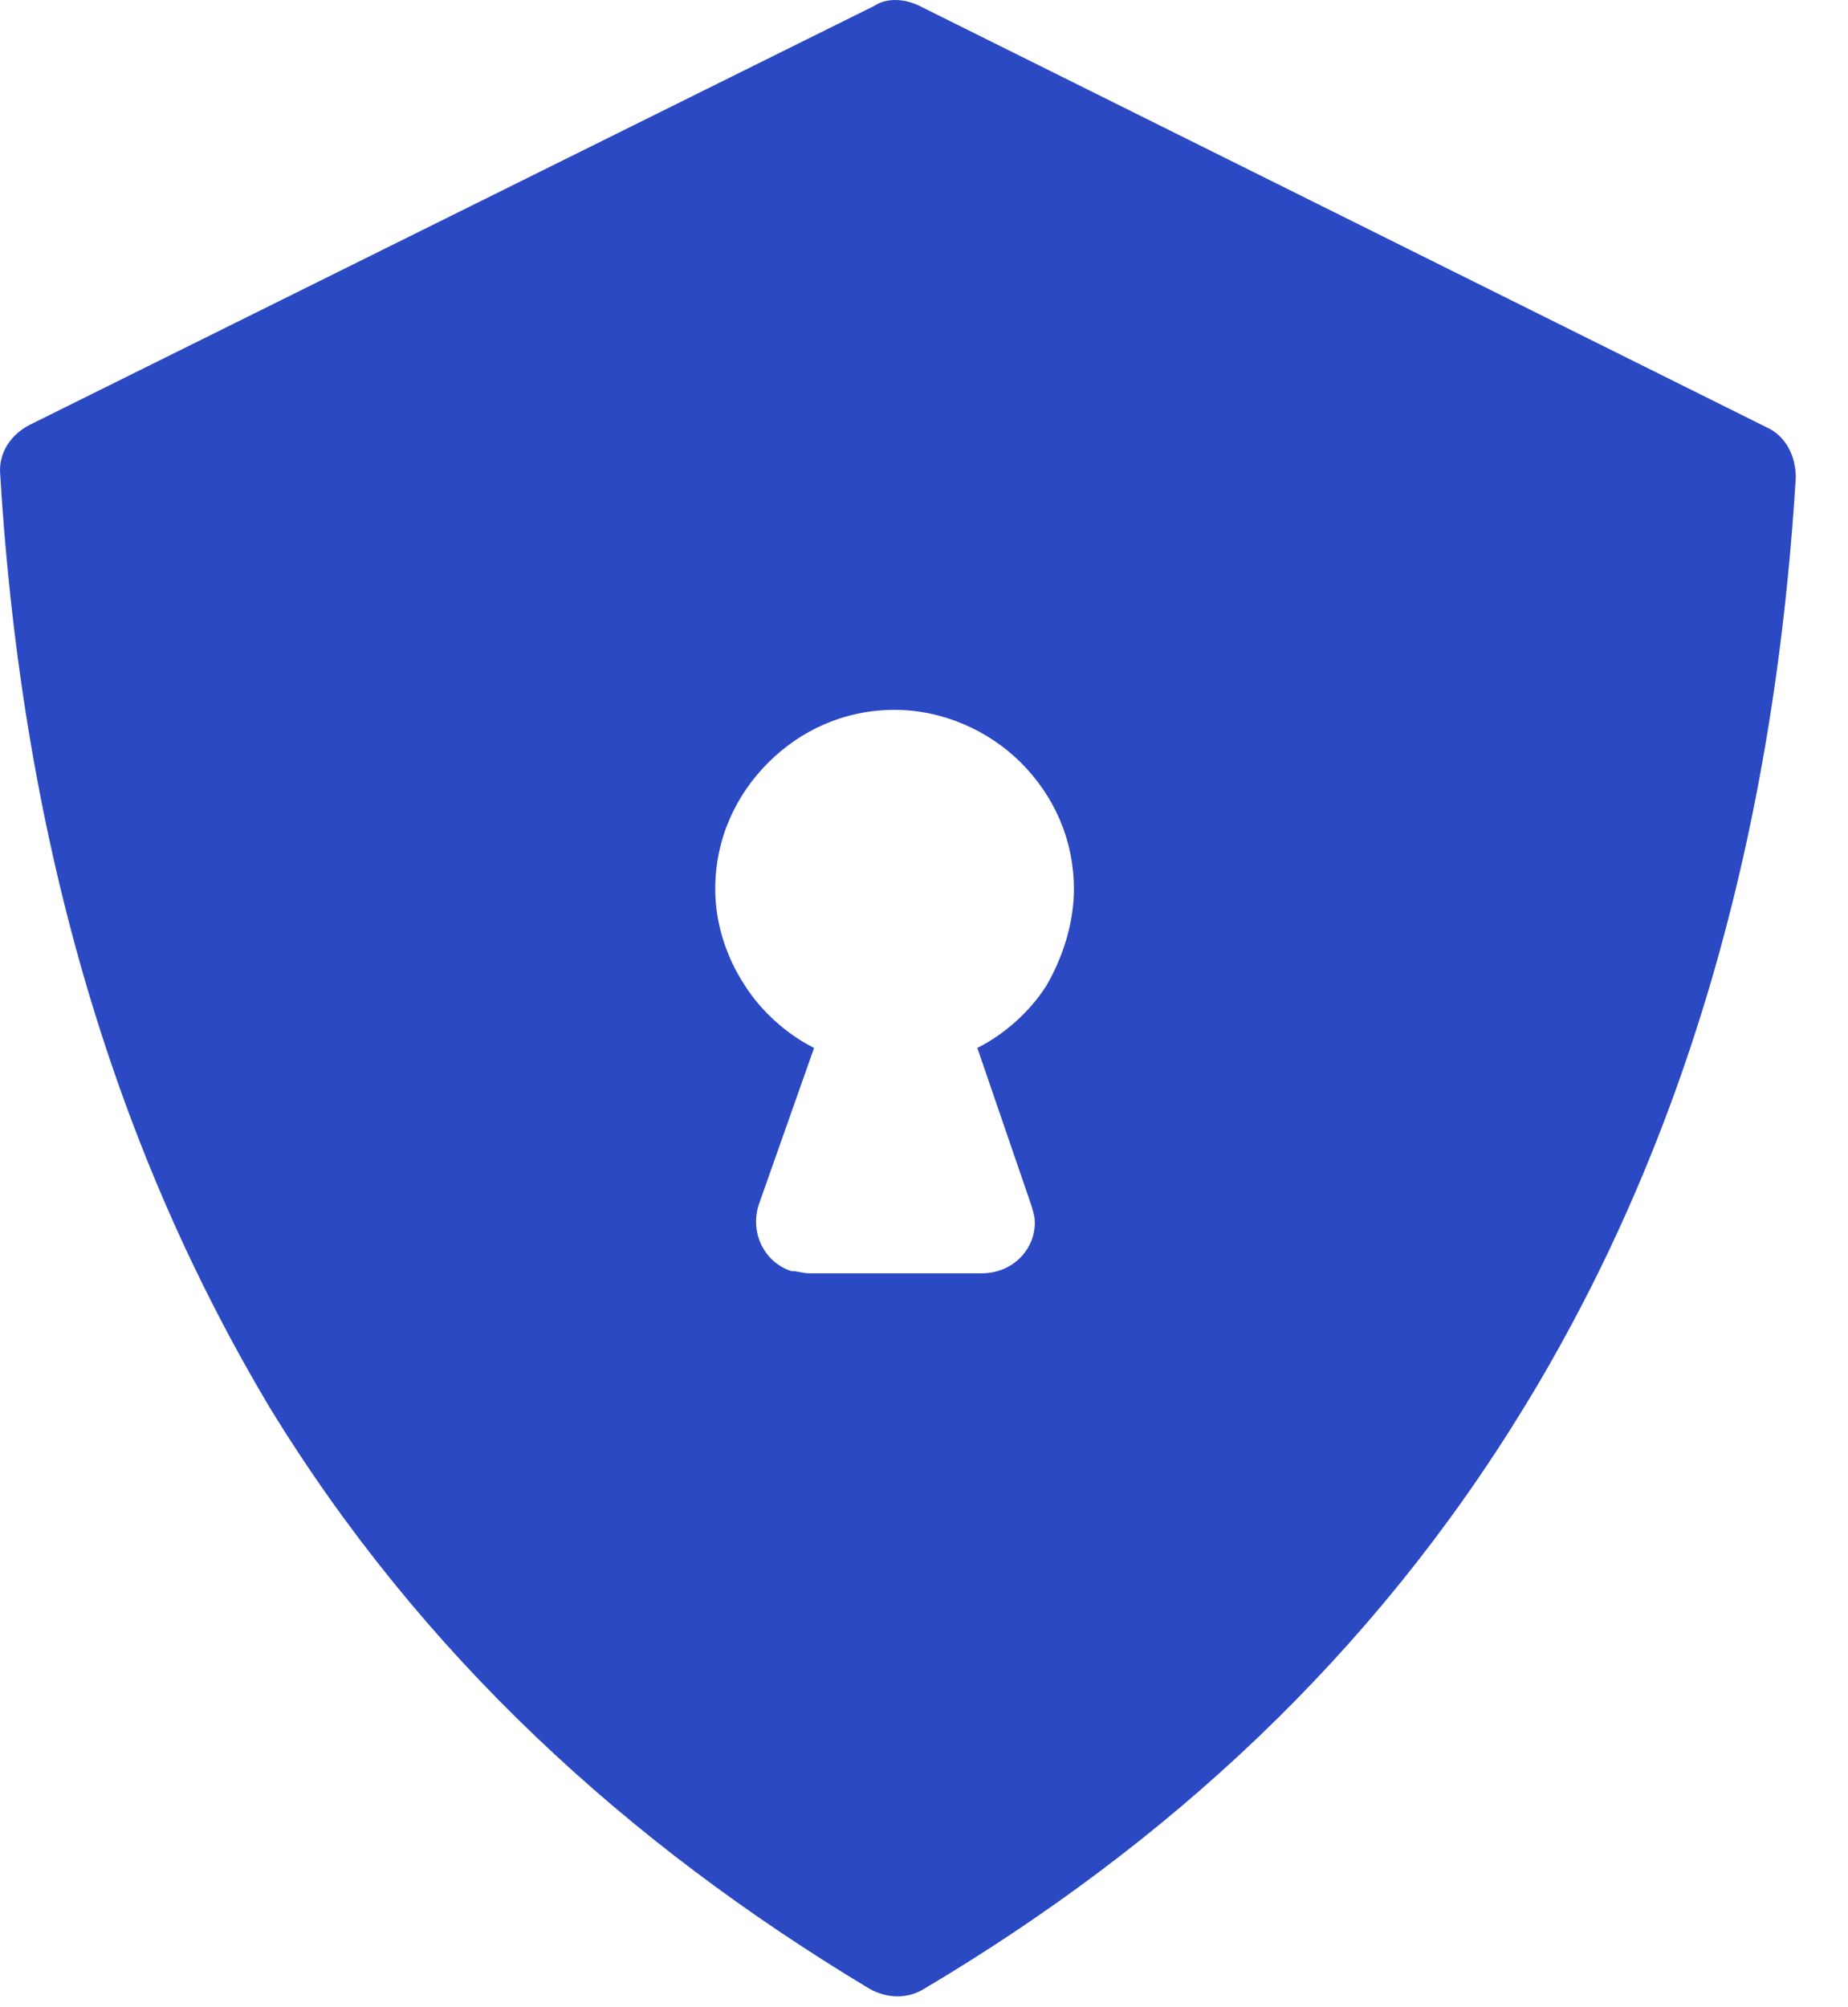 <svg width="35" height="38" viewBox="0 0 35 38" fill="none" xmlns="http://www.w3.org/2000/svg">
<path fill-rule="evenodd" clip-rule="evenodd" d="M17.421 0.115L33.445 8.083C33.837 8.257 34.011 8.649 34.011 9.041C33.575 16.182 31.747 21.929 28.873 26.632C25.999 31.334 22.124 34.905 17.509 37.648C17.16 37.865 16.768 37.822 16.463 37.648C11.892 34.905 7.973 31.334 5.099 26.632C2.269 21.886 0.44 16.138 0.005 8.997C-0.039 8.562 0.222 8.214 0.571 8.039L16.551 0.115C16.812 -0.059 17.16 -0.016 17.421 0.115ZM18.597 24.106H15.331C15.201 24.106 15.114 24.063 14.983 24.063C14.461 23.889 14.199 23.323 14.373 22.8L15.418 19.839C14.896 19.578 14.417 19.143 14.112 18.664C13.764 18.141 13.546 17.488 13.546 16.835C13.546 15.877 13.938 15.05 14.548 14.44C15.157 13.831 15.985 13.439 16.942 13.439C17.857 13.439 18.728 13.831 19.337 14.44C19.947 15.05 20.339 15.877 20.339 16.835C20.339 17.488 20.121 18.141 19.816 18.664C19.511 19.143 19.032 19.578 18.51 19.839L19.511 22.756C19.555 22.887 19.599 23.018 19.599 23.148C19.599 23.671 19.163 24.106 18.597 24.106Z" fill="#2B49C3"/>
</svg>
